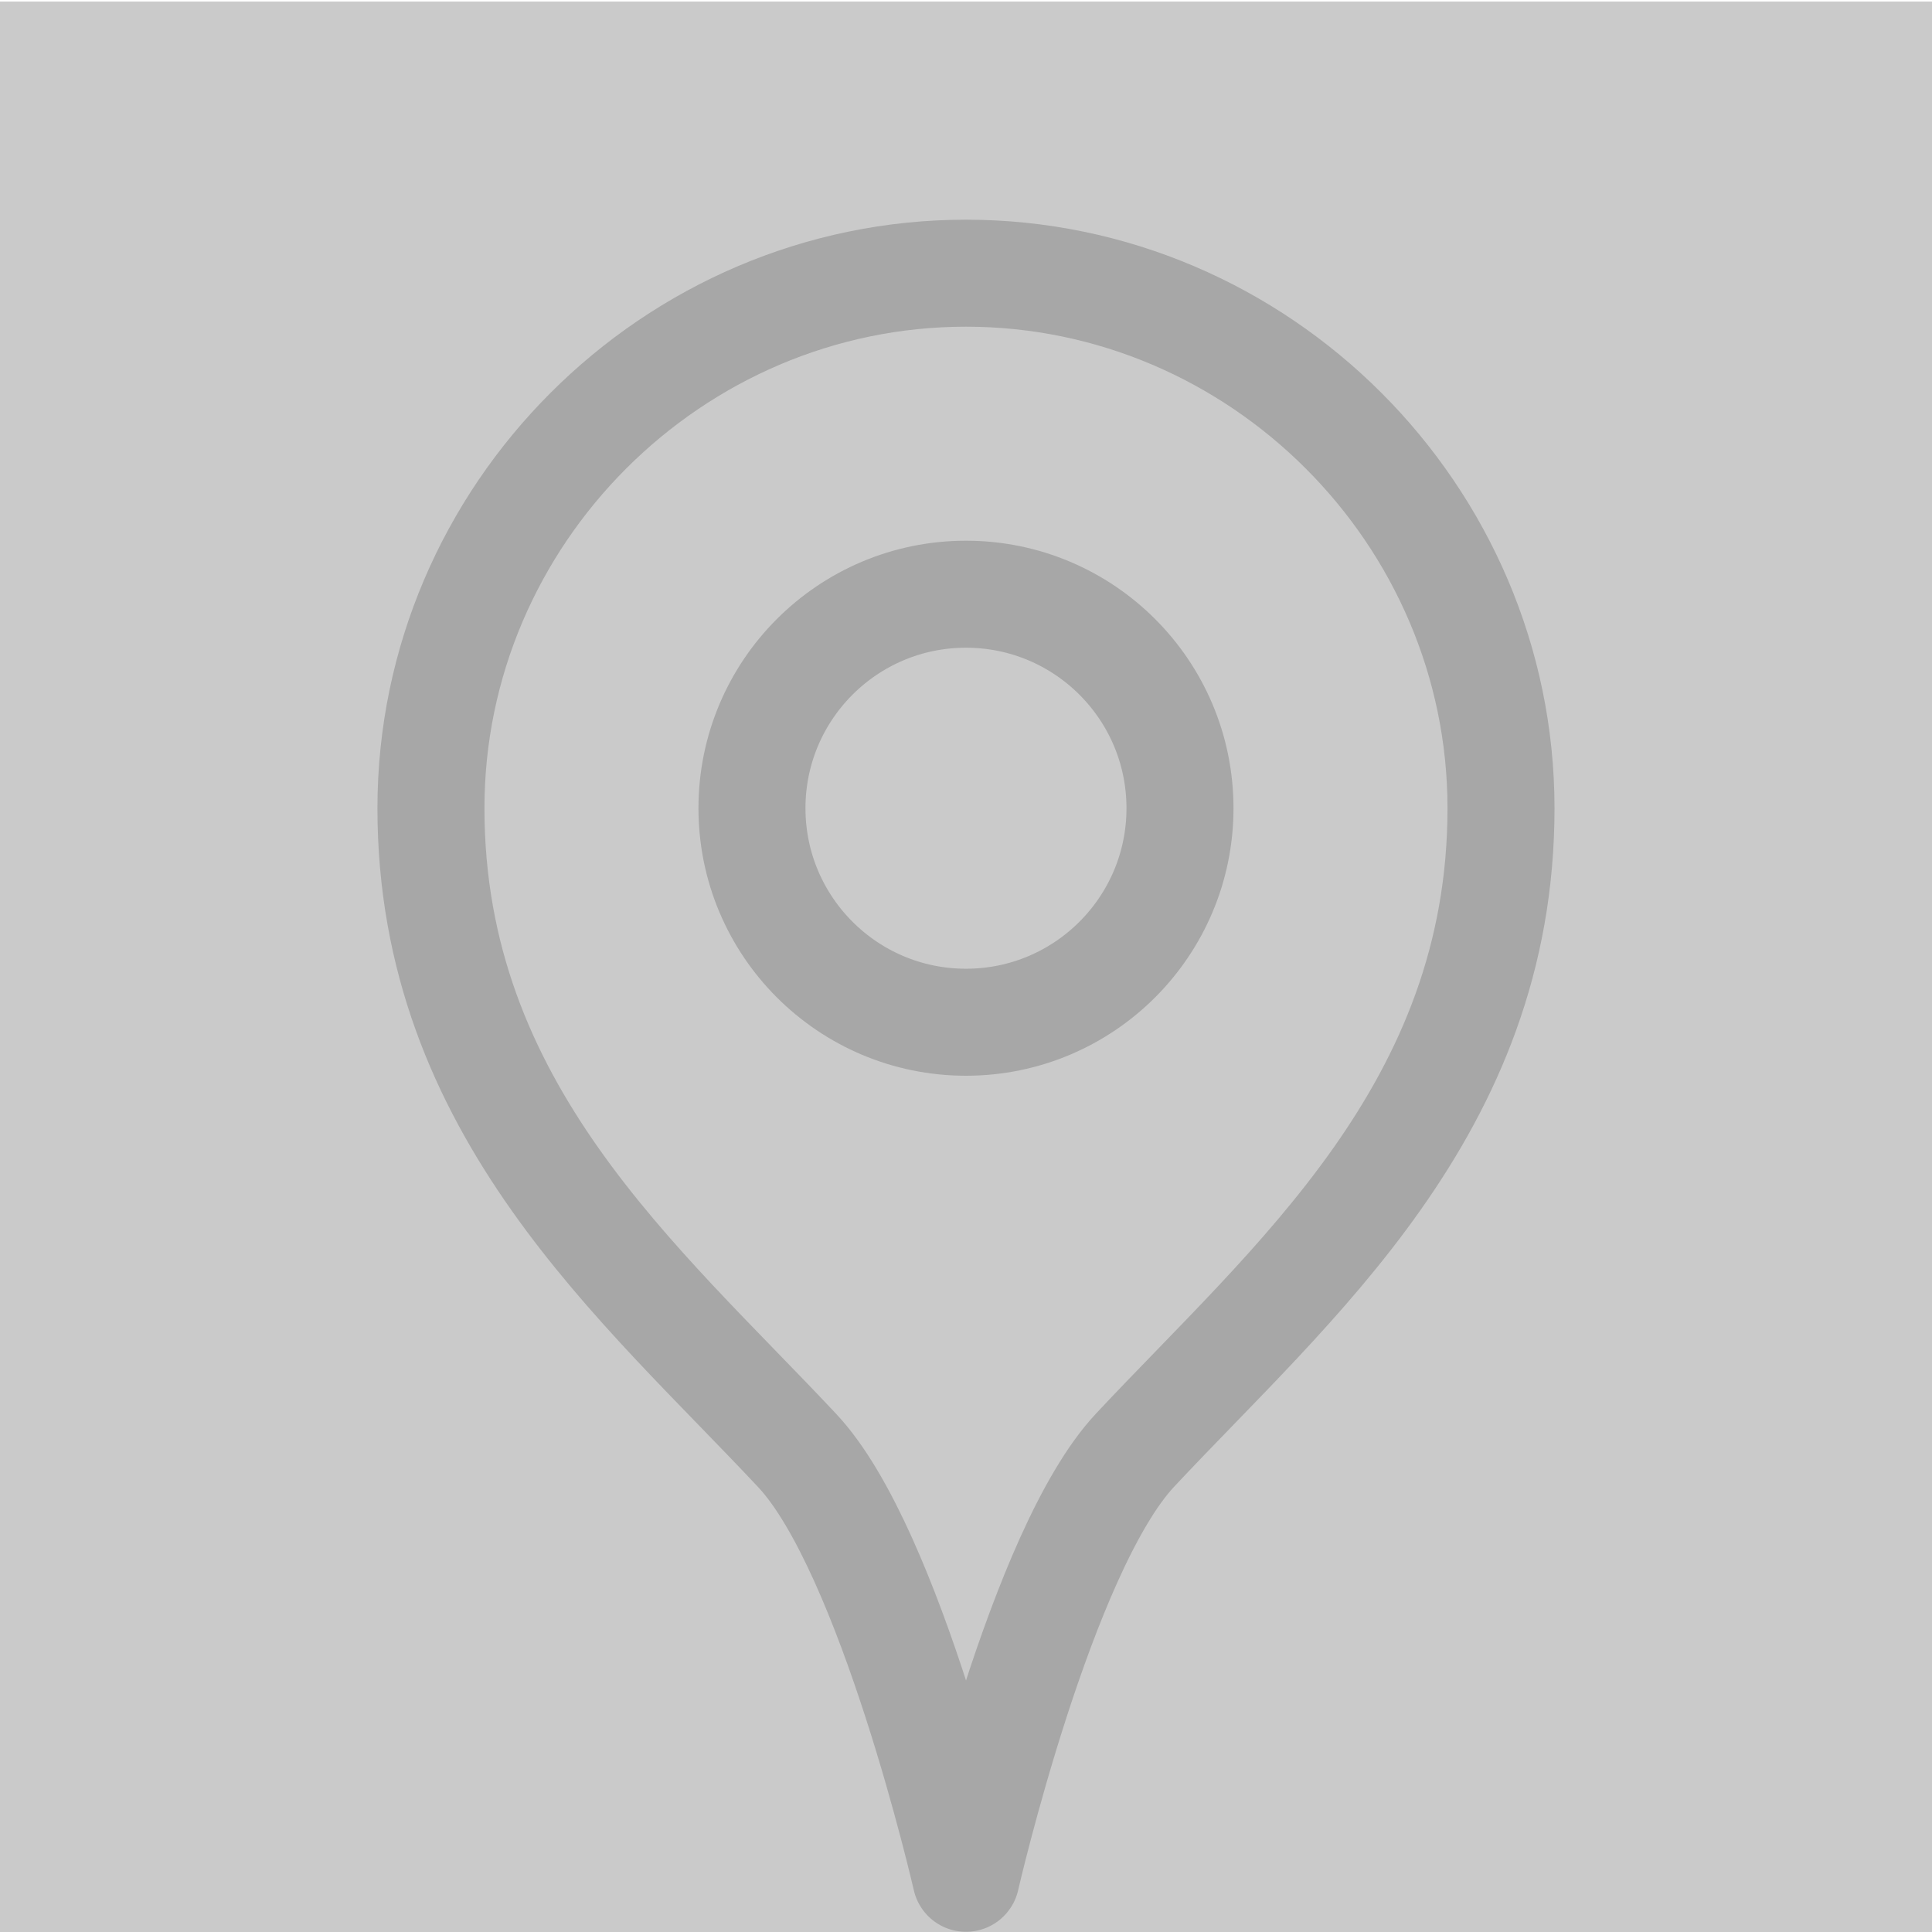 <?xml version="1.0" encoding="UTF-8" standalone="no"?>
<!DOCTYPE svg PUBLIC "-//W3C//DTD SVG 1.1//EN" "http://www.w3.org/Graphics/SVG/1.1/DTD/svg11.dtd">
<svg width="100%" height="100%" viewBox="0 0 250 250" version="1.1" xmlns="http://www.w3.org/2000/svg"
     xml:space="preserve"
     style="fill-rule:evenodd;clip-rule:evenodd;stroke-linecap:round;stroke-linejoin:round;">
    <rect x="0" y="0.2" width="250" height="250" style="fill:rgb(202,202,202);"/>
    <g transform="matrix(9.231,0,0,9.231,11.917,28.428)">
        <path d="M19.75,8.25C19.75,12.471 16.817,14.899 14.619,17.25C13.303,18.658 12.25,23.25 12.25,23.25C12.25,23.25 11.2,18.661 9.887,17.257C7.687,14.907 4.75,12.475 4.75,8.25C4.75,4.136 8.136,0.75 12.25,0.75C16.364,0.75 19.75,4.136 19.75,8.25Z" style="fill:none;fill-rule:nonzero;stroke:rgb(167,167,167);stroke-width:1.5px;"/>
    </g>
    <g transform="matrix(9.231,0,0,9.231,11.917,28.428)">
        <circle cx="12.25" cy="8.25" r="3" style="fill:none;stroke:rgb(167,167,167);stroke-width:1.5px;"/>
    </g>
</svg>
